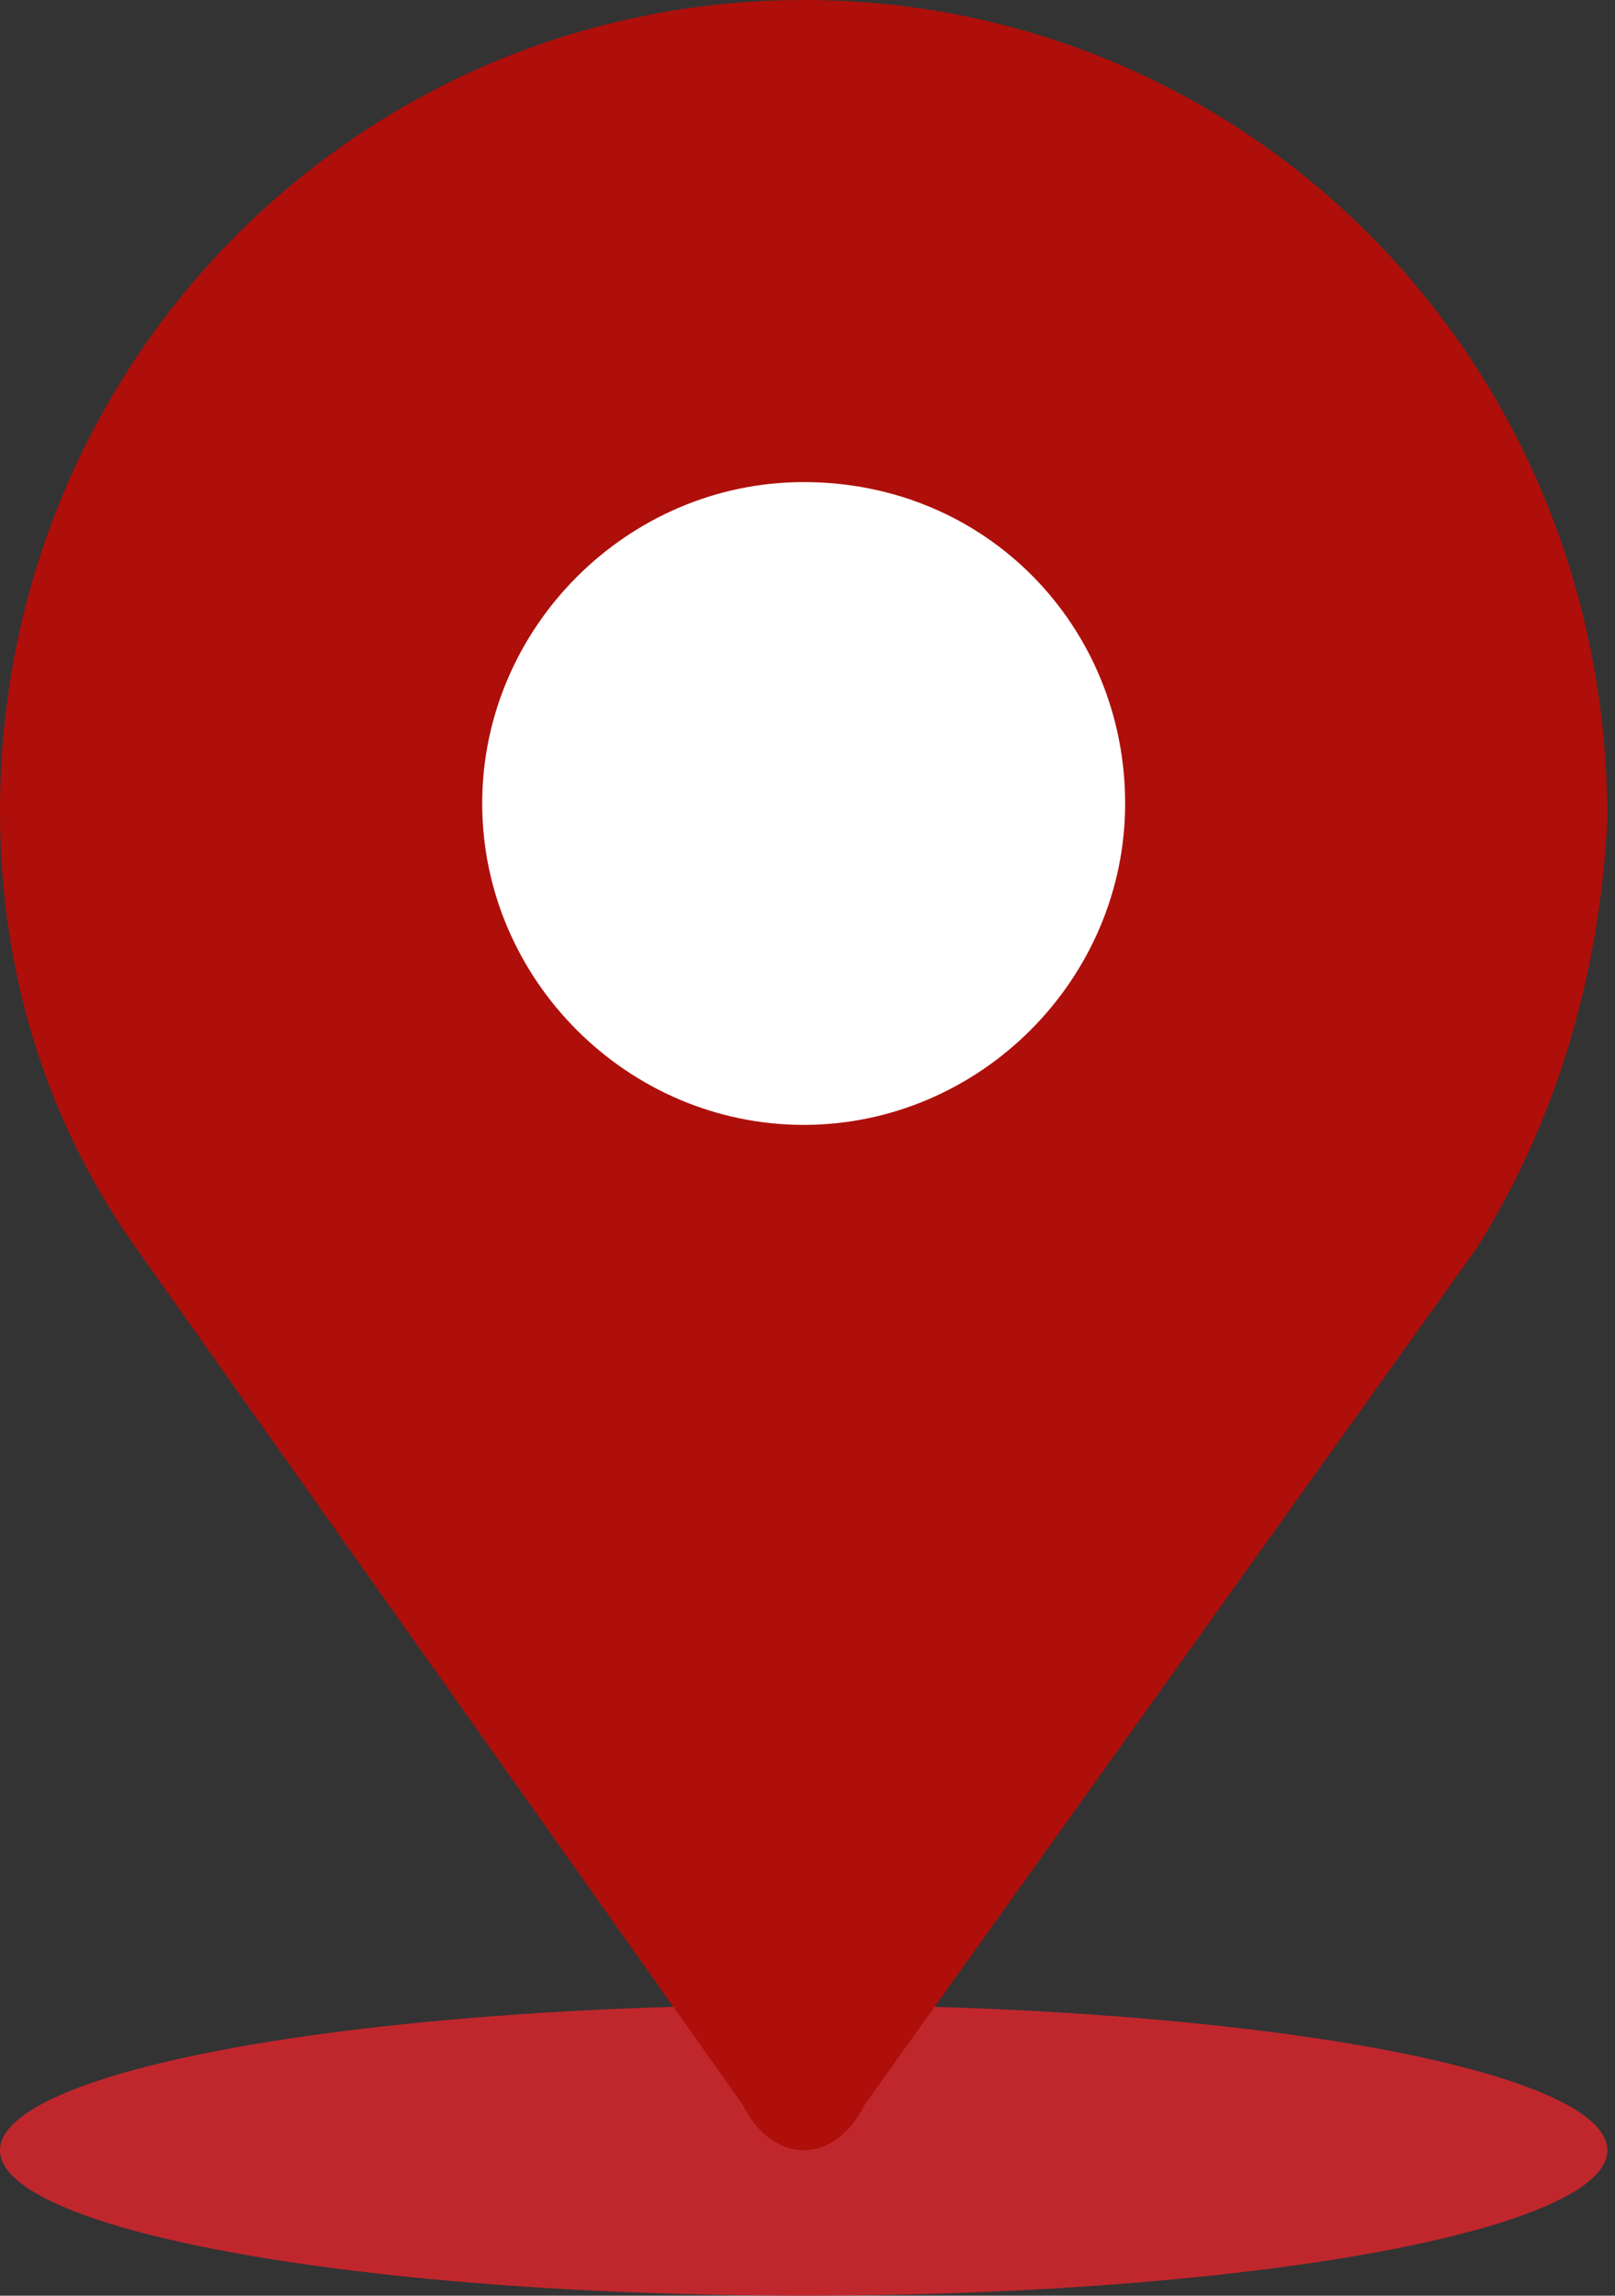 <?xml version="1.0" encoding="utf-8"?>
<!-- Generator: Adobe Illustrator 25.2.0, SVG Export Plug-In . SVG Version: 6.00 Build 0)  -->
<svg version="1.1" id="Calque_1" xmlns="http://www.w3.org/2000/svg" xmlns:xlink="http://www.w3.org/1999/xlink" x="0px" y="0px"
	 viewBox="0 0 21.1 30" style="enable-background:new 0 0 21.1 30;" xml:space="preserve">
<rect x="0" y="0" width="21.1" height="30" fill="#333333" stroke="none"/>
<style type="text/css">
	.st0{fill:#C0272D;}
	.st1{fill:#AE0F0A;}
	.st2{fill:#FFFFFF;}
</style>
<ellipse class="st0" cx="10.5" cy="28.1" rx="10.5" ry="1.9"/>
<g>
	<path class="st1" d="M10.5,0C4.7,0,0,4.7,0,10.6c0,2.1,0.6,4,1.7,5.6l8,11.3c0.2,0.4,0.5,0.6,0.8,0.6l0,0c0.3,0,0.6-0.2,0.8-0.6
		l8-11.2c1-1.6,1.6-3.5,1.7-5.6C21,4.7,16.3,0,10.5,0z"/>
	<path class="st2" d="M14.7,10.5c0,2.3-1.9,4.2-4.2,4.2c-2.3,0-4.2-1.9-4.2-4.2c0-2.3,1.9-4.2,4.2-4.2C12.9,6.3,14.7,8.2,14.7,10.5z
		"/>
</g>
</svg>
